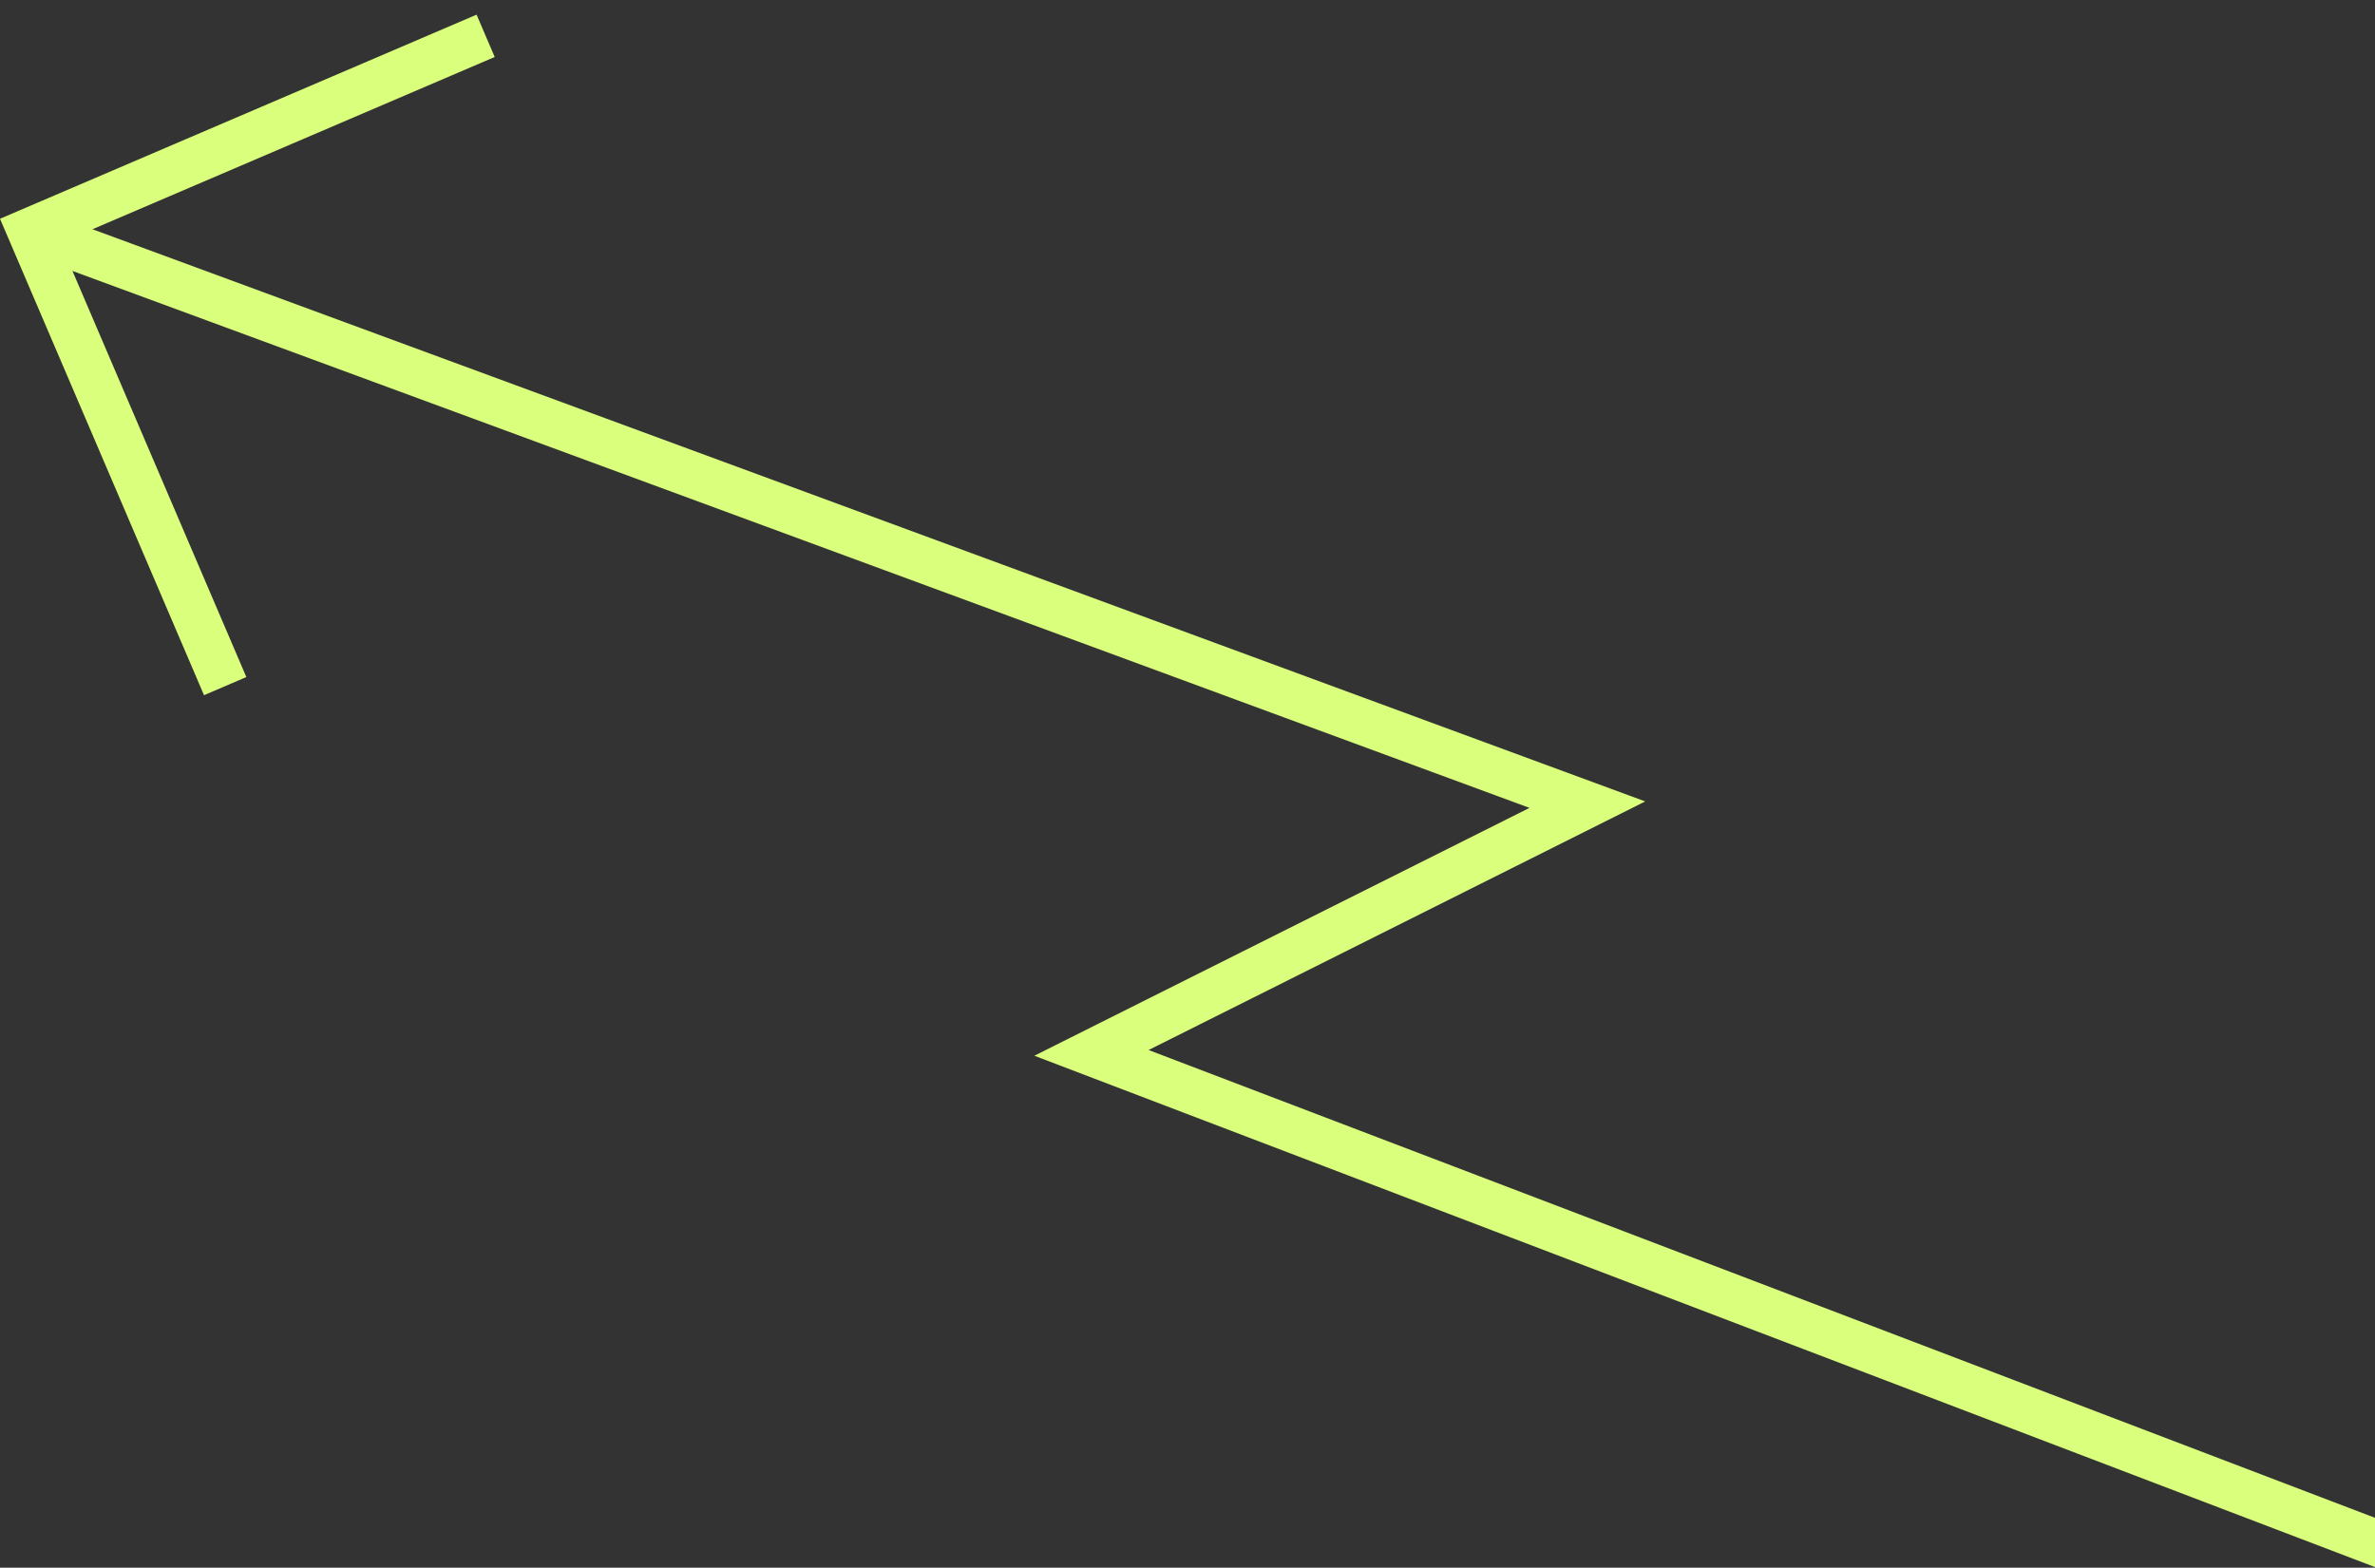 <svg xmlns="http://www.w3.org/2000/svg" width="156" height="103" fill="none"><rect width="100%" height="100%" fill="#333333" stroke="none"/><path fill="#DAFF7C" d="M31.303.963L0 14.373l13.401 31.303 2.78-1.191L4.759 17.802l95.706 35.278L67.94 69.365 156 102.963v-3.238L75.445 68.99l32.621-16.334L6.073 15.062 32.494 3.744 31.304.963z"/></svg>